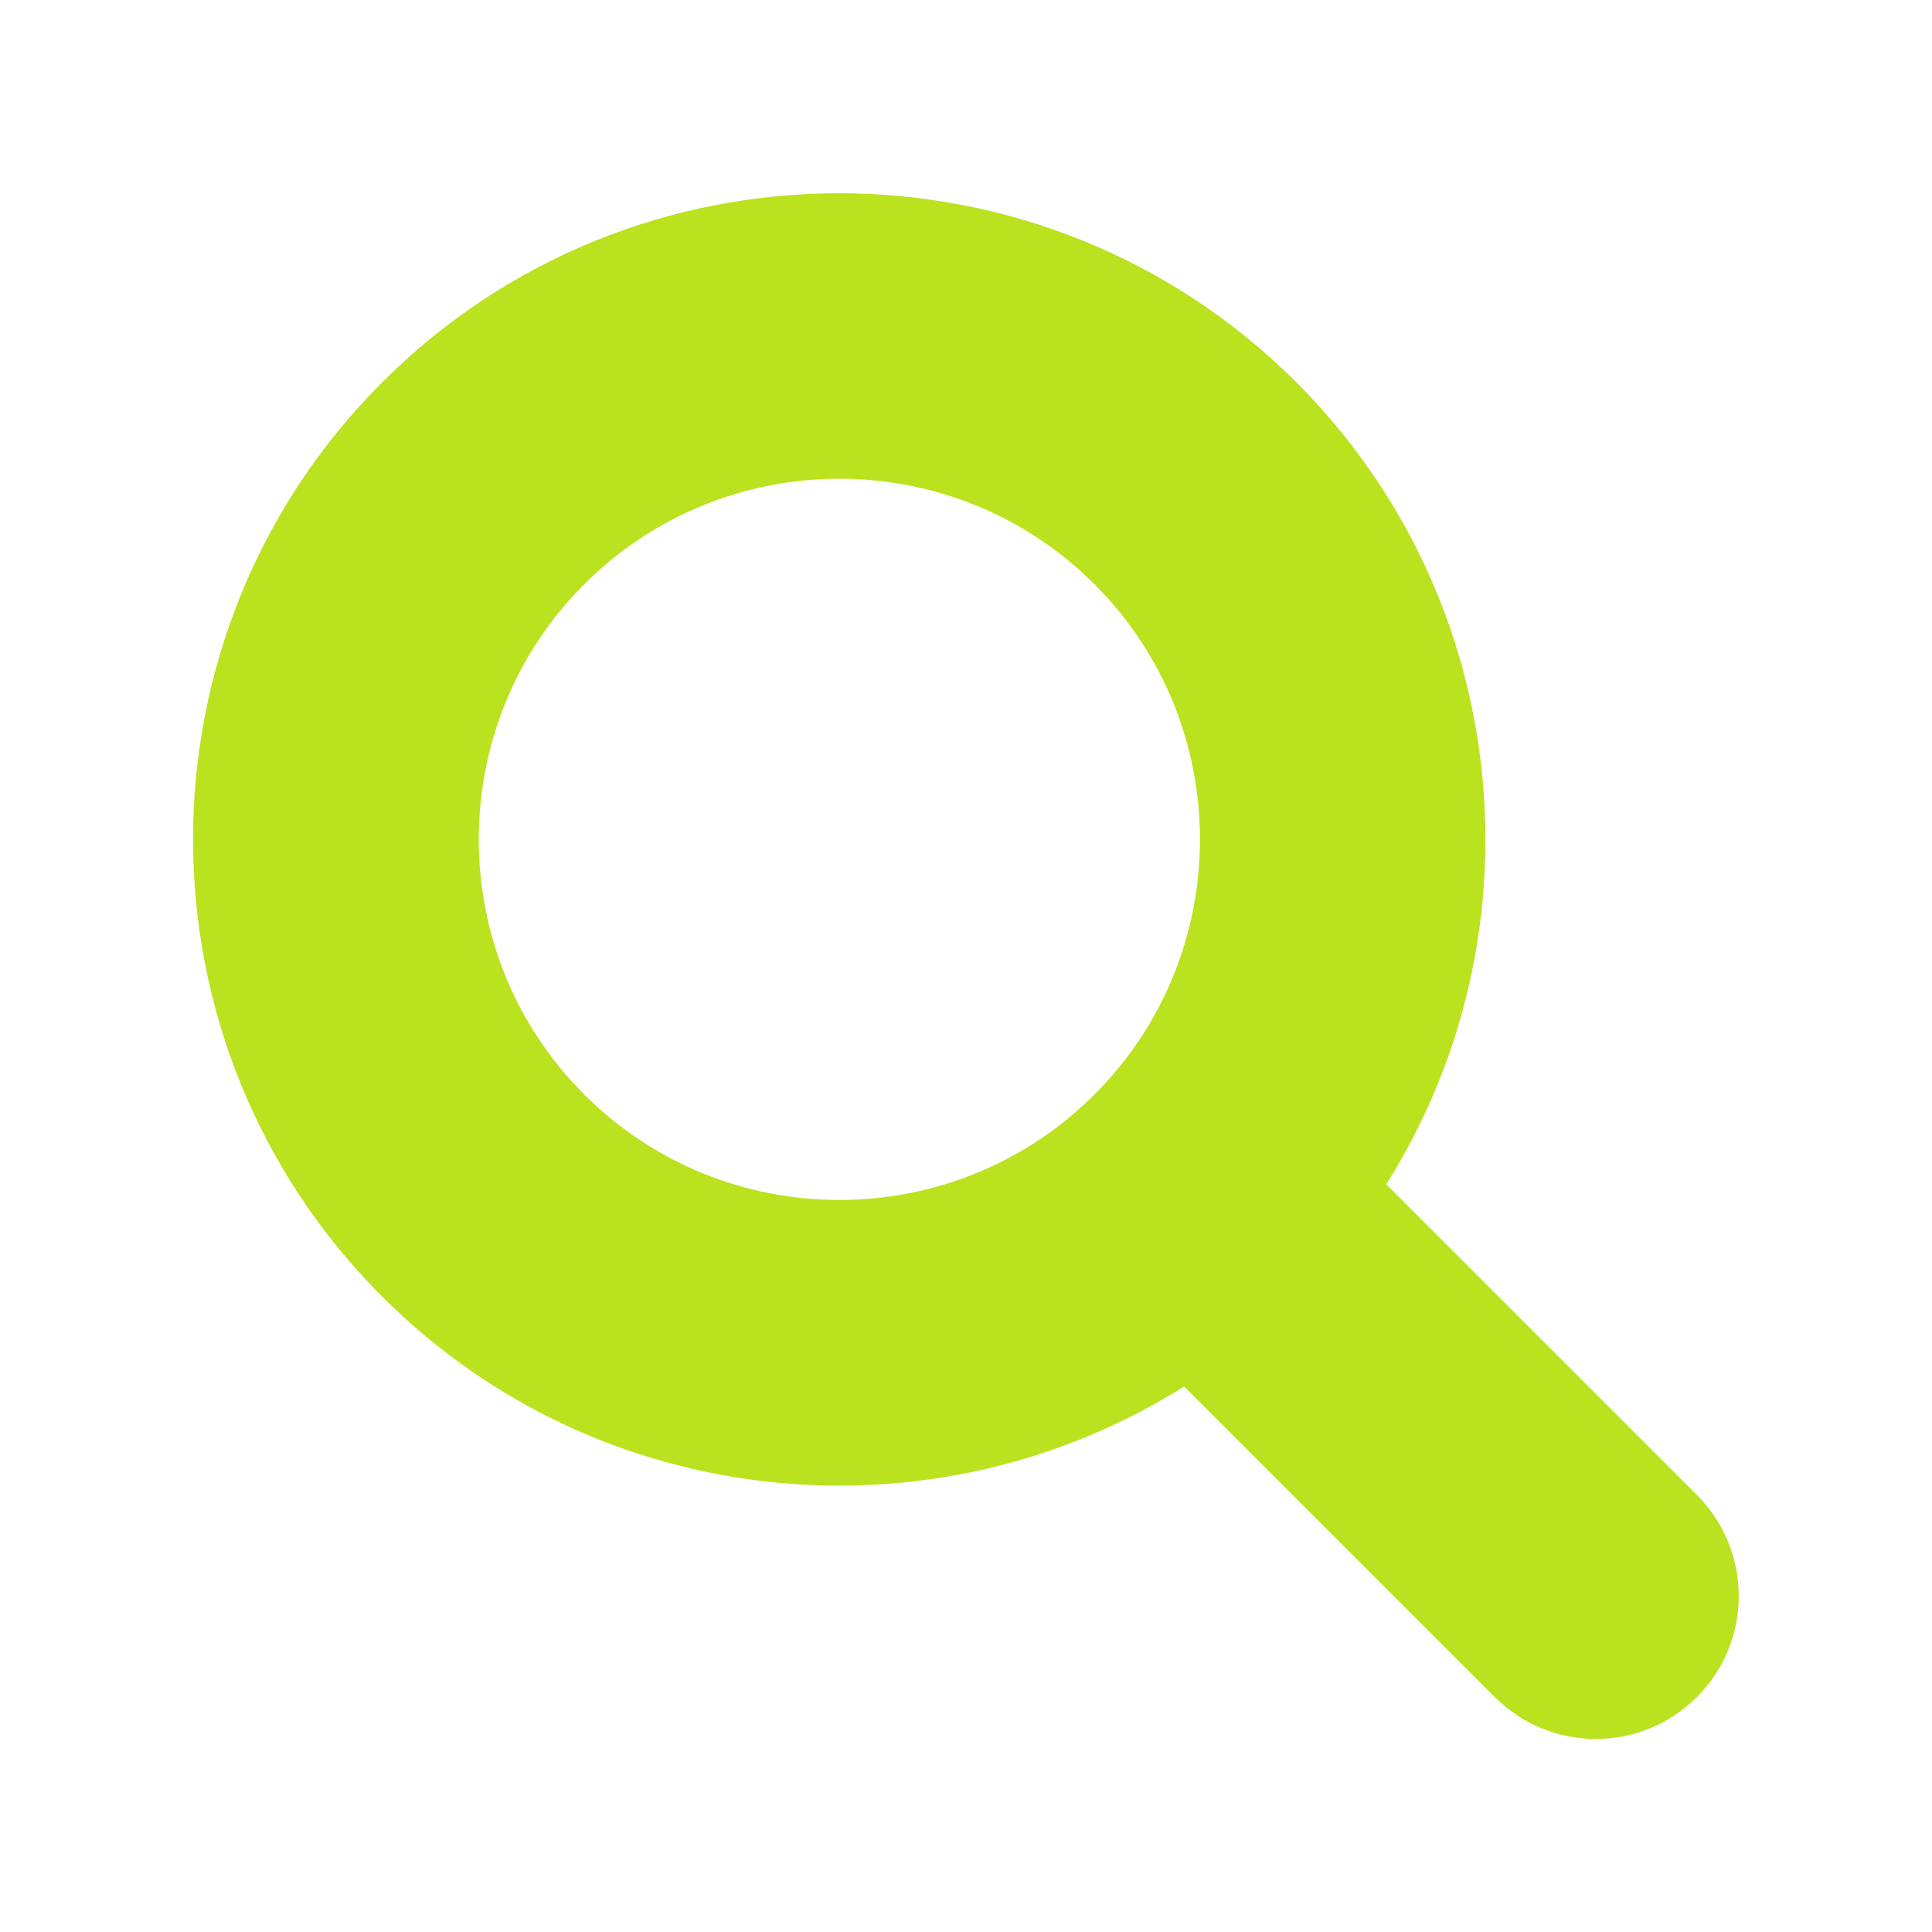 <svg width="40" height="40" viewBox="0 0 40 40" fill="none" xmlns="http://www.w3.org/2000/svg">
<g clip-path="url(#clip0_4_160)">
<path d="M35.132 30.952L28.7 24.52C31.96 19.352 31.34 12.416 26.84 7.916C21.62 2.696 13.128 2.696 7.912 7.916C2.692 13.136 2.692 21.624 7.912 26.844C12.412 31.344 19.344 31.964 24.516 28.704L30.948 35.136C32.104 36.292 33.976 36.292 35.132 35.136C36.288 33.98 36.288 32.108 35.132 30.952ZM22.66 22.66C19.748 25.572 15.008 25.572 12.096 22.66C9.184 19.748 9.184 15.008 12.096 12.096C15.008 9.184 19.748 9.184 22.66 12.096C25.572 15.008 25.572 19.748 22.66 22.66Z" fill="#BAE21F"/>
</g>
<defs>
<clipPath id="clip0_4_160">
<rect width="40" height="40" fill="white"/>
</clipPath>
</defs>
</svg>
